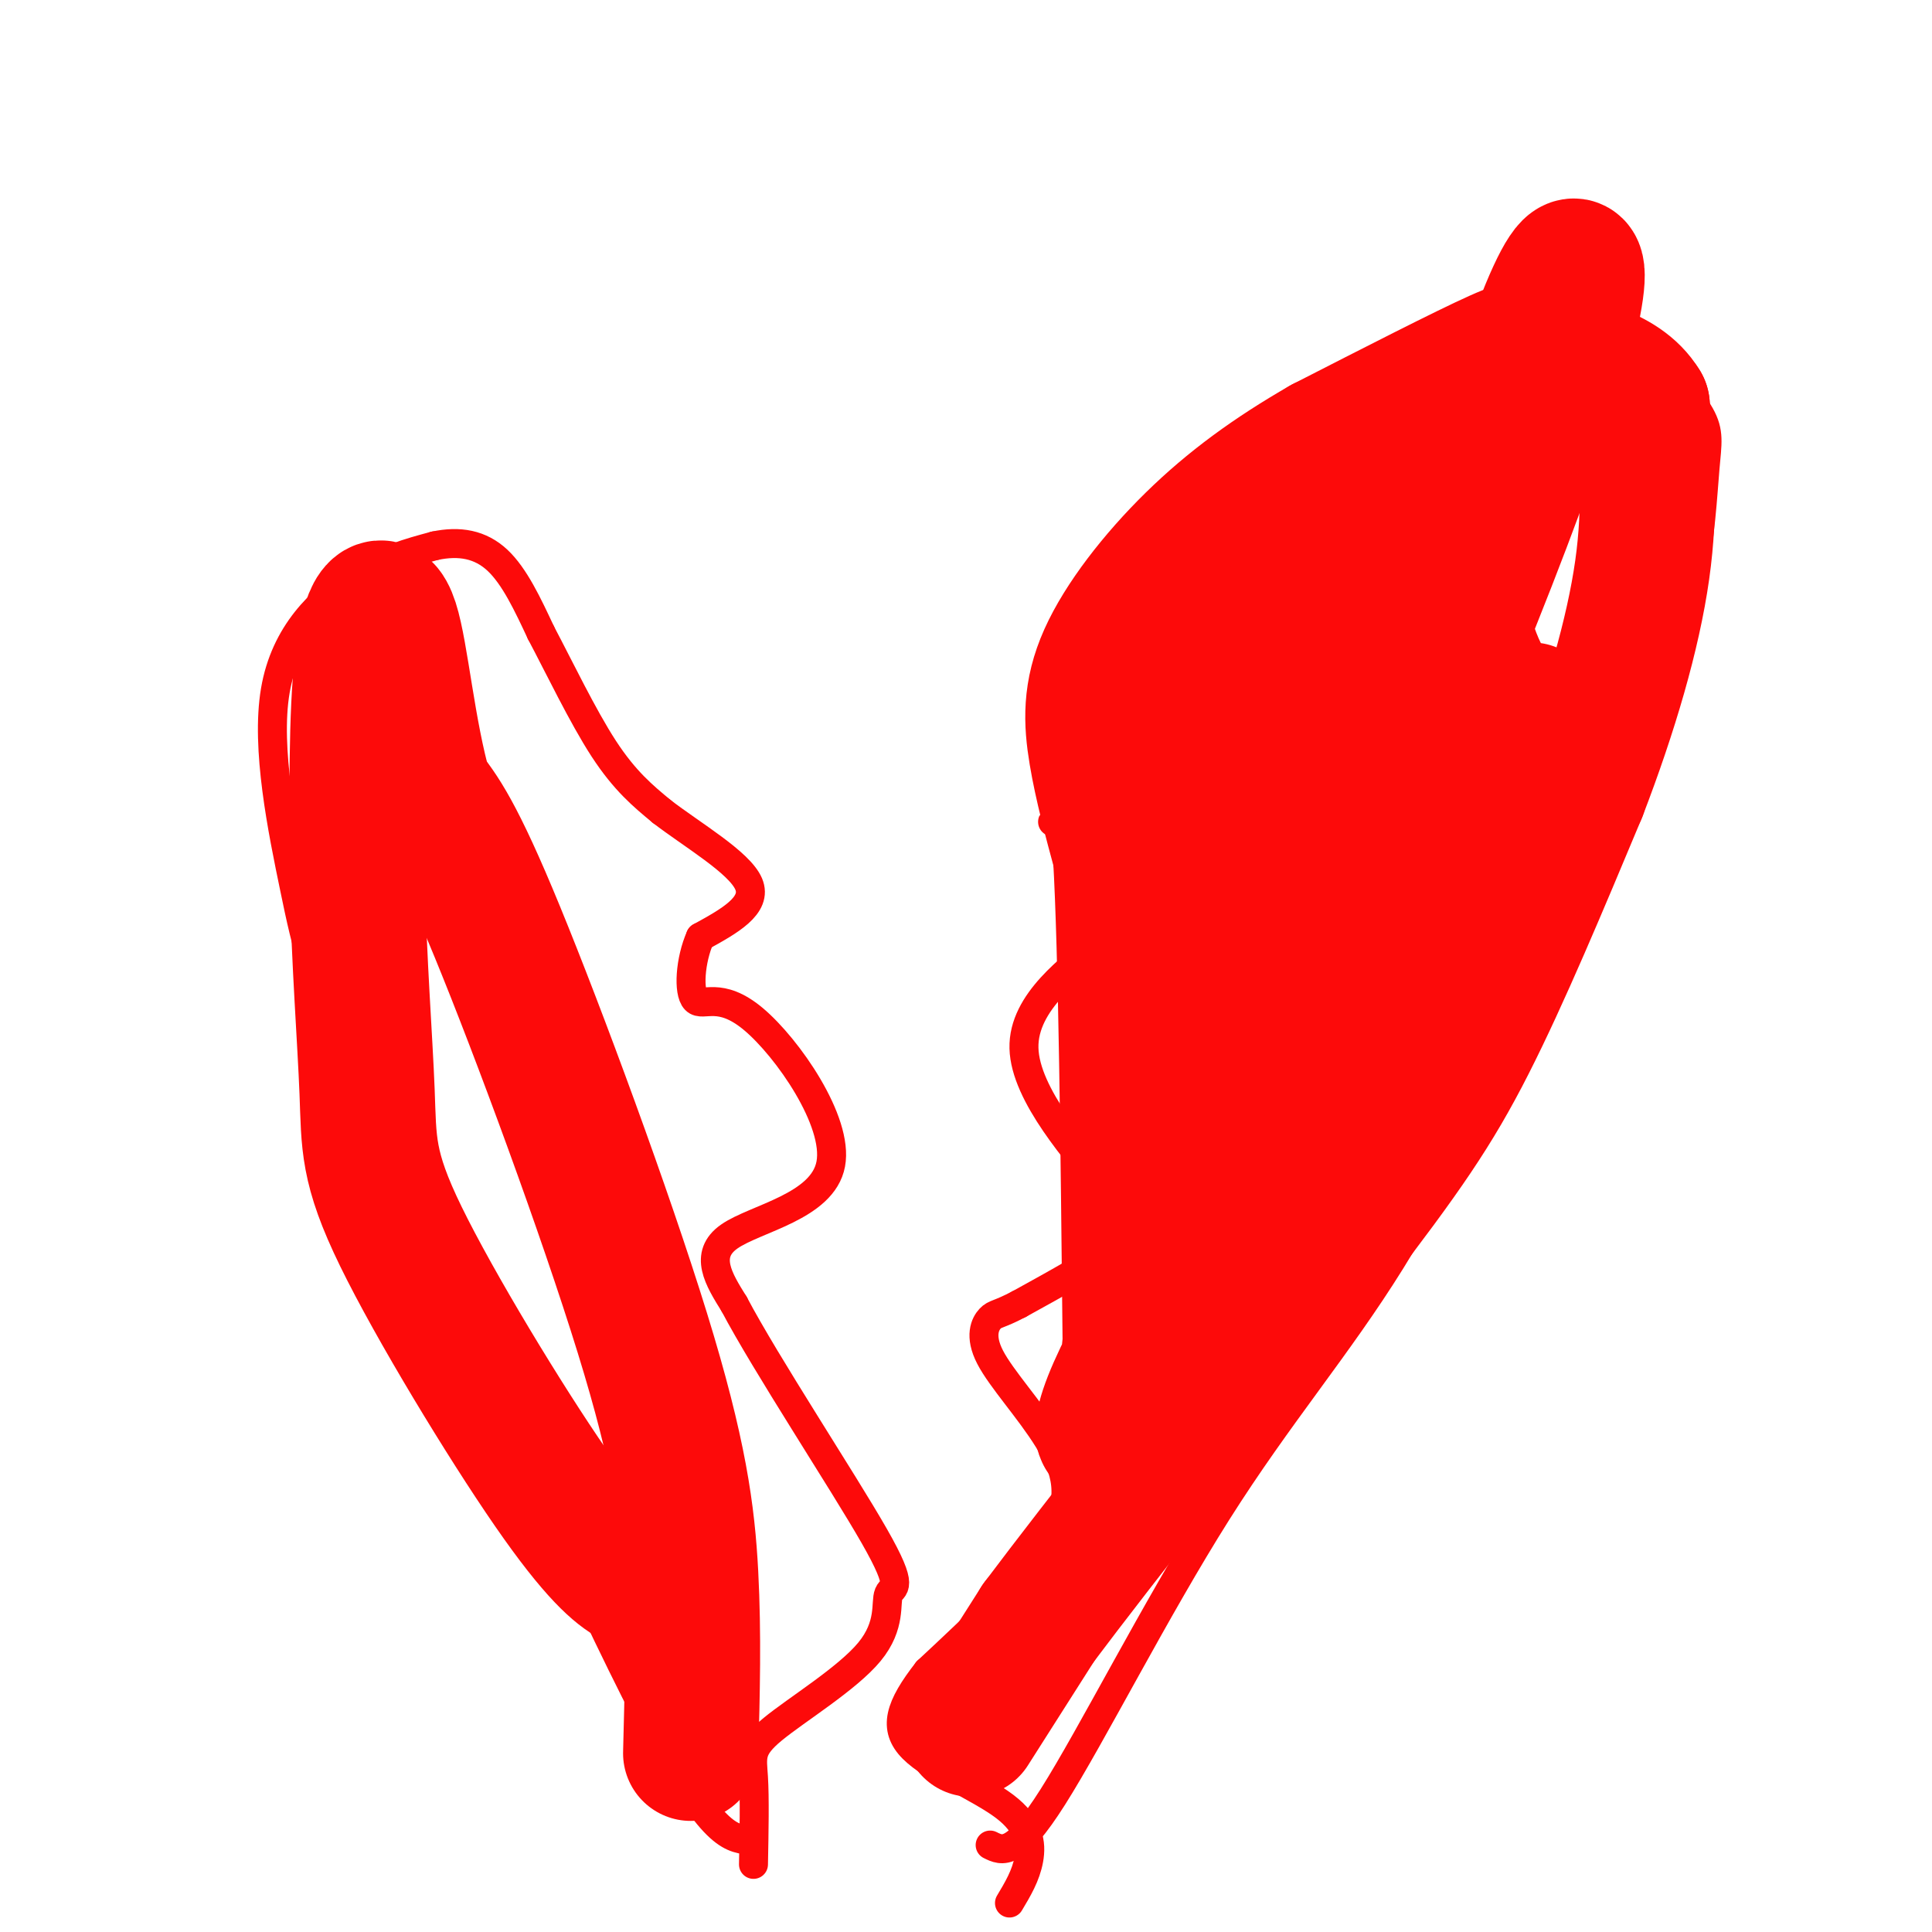 <svg viewBox='0 0 400 400' version='1.1' xmlns='http://www.w3.org/2000/svg' xmlns:xlink='http://www.w3.org/1999/xlink'><g fill='none' stroke='#FD0A0A' stroke-width='6' stroke-linecap='round' stroke-linejoin='round'><path d='M155,381c-4.000,-0.500 -8.000,-1.000 -21,-26c-13.000,-25.000 -35.000,-74.500 -57,-124'/><path d='M77,231c-11.998,-27.687 -13.494,-34.906 -16,-47c-2.506,-12.094 -6.021,-29.064 -4,-41c2.021,-11.936 9.577,-18.839 16,-23c6.423,-4.161 11.711,-5.581 17,-7'/><path d='M90,113c5.133,-1.089 9.467,-0.311 13,3c3.533,3.311 6.267,9.156 9,15'/><path d='M112,131c3.756,7.089 8.644,17.311 13,24c4.356,6.689 8.178,9.844 12,13'/><path d='M137,168c6.311,4.867 16.089,10.533 18,15c1.911,4.467 -4.044,7.733 -10,11'/><path d='M145,194c-2.151,4.838 -2.529,11.435 -1,13c1.529,1.565 4.967,-1.900 12,4c7.033,5.900 17.663,21.165 16,30c-1.663,8.835 -15.618,11.238 -21,15c-5.382,3.762 -2.191,8.881 1,14'/><path d='M152,270c6.558,12.442 22.455,36.548 29,48c6.545,11.452 3.740,10.251 3,12c-0.740,1.749 0.585,6.448 -4,12c-4.585,5.552 -15.081,11.956 -20,16c-4.919,4.044 -4.263,5.727 -4,10c0.263,4.273 0.131,11.137 0,18'/><path d='M205,382c2.536,1.262 5.071,2.524 13,-10c7.929,-12.524 21.250,-38.833 34,-59c12.750,-20.167 24.929,-34.190 36,-52c11.071,-17.810 21.036,-39.405 31,-61'/><path d='M319,200c8.702,-16.848 14.956,-28.469 20,-41c5.044,-12.531 8.876,-25.974 11,-37c2.124,-11.026 2.538,-19.636 3,-25c0.462,-5.364 0.970,-7.483 -1,-11c-1.970,-3.517 -6.420,-8.434 -10,-11c-3.580,-2.566 -6.290,-2.783 -9,-3'/><path d='M333,72c-7.057,-0.646 -20.201,-0.761 -28,0c-7.799,0.761 -10.254,2.397 -14,4c-3.746,1.603 -8.785,3.172 -15,8c-6.215,4.828 -13.608,12.914 -21,21'/><path d='M255,105c-9.000,13.333 -21.000,36.167 -33,59'/><path d='M222,164c-5.933,9.756 -4.267,4.644 -2,6c2.267,1.356 5.133,9.178 8,17'/><path d='M228,187c2.172,3.824 3.601,4.884 -1,9c-4.601,4.116 -15.233,11.289 -15,21c0.233,9.711 11.332,21.961 17,29c5.668,7.039 5.905,8.868 2,12c-3.905,3.132 -11.953,7.566 -20,12'/><path d='M211,270c-4.285,2.265 -4.996,1.927 -6,3c-1.004,1.073 -2.300,3.556 0,8c2.300,4.444 8.196,10.850 12,17c3.804,6.150 5.515,12.043 1,20c-4.515,7.957 -15.258,17.979 -26,28'/><path d='M192,346c-5.761,7.375 -7.163,11.812 -3,16c4.163,4.188 13.890,8.128 19,12c5.110,3.872 5.603,7.678 5,11c-0.603,3.322 -2.301,6.161 -4,9'/></g>
<g fill='none' stroke='#FD0A0A' stroke-width='28' stroke-linecap='round' stroke-linejoin='round'><path d='M201,358c0.000,0.000 14.000,-22.000 14,-22'/><path d='M215,336c12.500,-16.667 36.750,-47.333 61,-78'/><path d='M276,258c14.689,-19.156 20.911,-28.044 28,-42c7.089,-13.956 15.044,-32.978 23,-52'/><path d='M327,164c6.467,-16.800 11.133,-32.800 13,-46c1.867,-13.200 0.933,-23.600 0,-34'/><path d='M340,84c-4.357,-7.310 -15.250,-8.583 -20,-10c-4.750,-1.417 -3.357,-2.976 -10,0c-6.643,2.976 -21.321,10.488 -36,18'/><path d='M274,92c-10.641,6.112 -19.244,12.391 -27,20c-7.756,7.609 -14.665,16.549 -18,24c-3.335,7.451 -3.096,13.415 -2,20c1.096,6.585 3.048,13.793 5,21'/><path d='M232,177c1.167,20.333 1.583,60.667 2,101'/><path d='M234,278c-2.197,21.266 -8.688,23.930 -4,12c4.688,-11.930 20.556,-38.456 38,-66c17.444,-27.544 36.466,-56.108 44,-65c7.534,-8.892 3.581,1.888 -2,12c-5.581,10.112 -12.791,19.556 -20,29'/><path d='M290,200c-4.651,4.258 -6.278,0.403 0,-28c6.278,-28.403 20.461,-81.354 29,-104c8.539,-22.646 11.433,-14.988 0,19c-11.433,33.988 -37.194,94.304 -47,111c-9.806,16.696 -3.659,-10.230 2,-29c5.659,-18.770 10.829,-29.385 16,-40'/><path d='M290,129c3.282,-5.184 3.485,1.856 -2,13c-5.485,11.144 -16.660,26.392 -22,30c-5.340,3.608 -4.845,-4.423 -1,-17c3.845,-12.577 11.041,-29.701 16,-37c4.959,-7.299 7.681,-4.773 0,20c-7.681,24.773 -25.766,71.792 -33,90c-7.234,18.208 -3.617,7.604 0,-3'/><path d='M248,225c0.593,-8.859 2.076,-29.506 0,-45c-2.076,-15.494 -7.711,-25.833 -5,-33c2.711,-7.167 13.768,-11.160 22,-20c8.232,-8.840 13.638,-22.526 18,-28c4.362,-5.474 7.681,-2.737 11,0'/><path d='M294,99c3.622,7.733 7.178,27.067 11,37c3.822,9.933 7.911,10.467 12,11'/><path d='M143,363c0.327,-12.280 0.655,-24.560 0,-37c-0.655,-12.440 -2.292,-25.042 -10,-50c-7.708,-24.958 -21.488,-62.274 -30,-83c-8.512,-20.726 -11.756,-24.863 -15,-29'/><path d='M88,164c-3.560,-12.333 -4.958,-28.667 -7,-35c-2.042,-6.333 -4.726,-2.667 -6,8c-1.274,10.667 -1.137,28.333 -1,46'/><path d='M74,183c0.309,15.799 1.583,32.297 2,43c0.417,10.703 -0.022,15.611 7,30c7.022,14.389 21.506,38.259 31,52c9.494,13.741 13.998,17.355 17,19c3.002,1.645 4.501,1.323 6,1'/></g>
</svg>